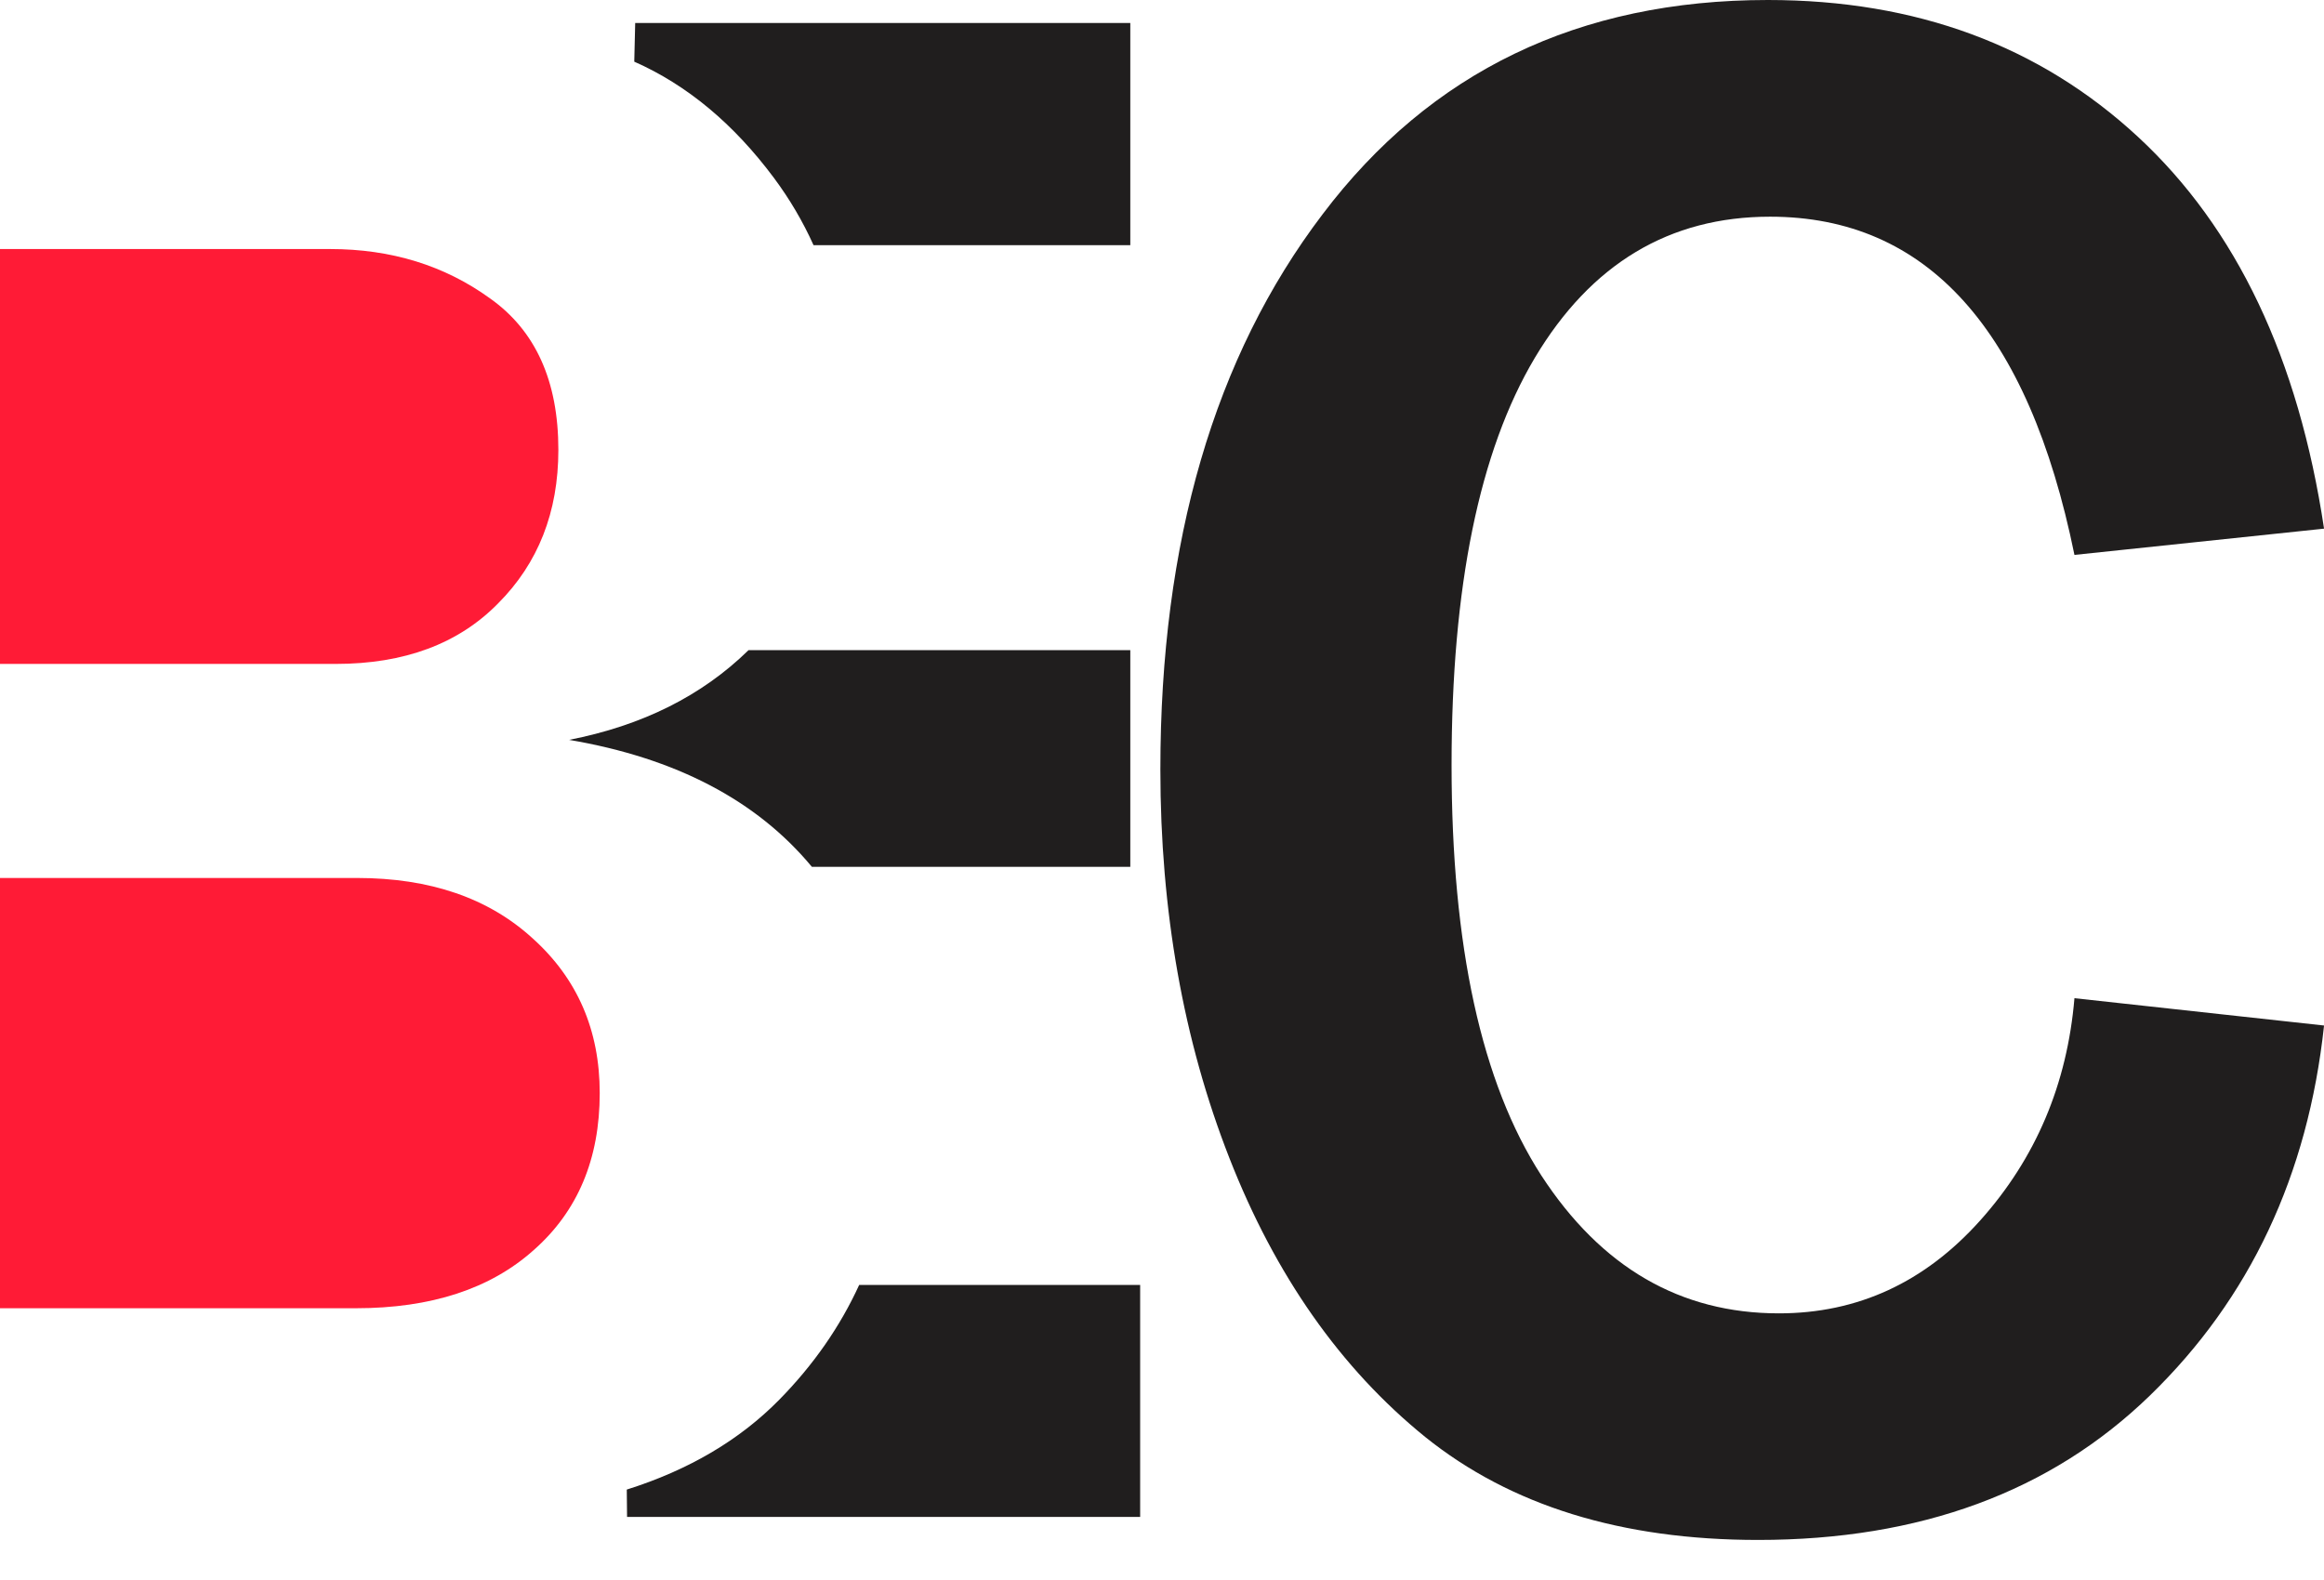 <svg width="50" height="34" viewBox="0 0 50 34" fill="none" xmlns="http://www.w3.org/2000/svg">
<path d="M44.631 21.48L50.001 22.068C49.655 25.287 48.407 27.941 46.256 30.029C44.12 32.102 41.31 33.138 37.824 33.138C34.888 33.138 32.502 32.4 30.665 30.924C28.843 29.448 27.438 27.446 26.449 24.918C25.459 22.39 24.965 19.603 24.965 16.557C24.965 11.658 26.127 7.678 28.451 4.616C30.774 1.539 33.97 0 38.036 0C41.224 0 43.877 0.981 45.997 2.944C48.117 4.907 49.451 7.717 50.001 11.376L44.631 11.941C43.642 7.089 41.459 4.663 38.083 4.663C35.917 4.663 34.229 5.676 33.02 7.702C31.826 9.711 31.23 12.632 31.23 16.463C31.23 20.357 31.873 23.301 33.161 25.295C34.449 27.273 36.152 28.262 38.272 28.262C39.968 28.262 41.412 27.595 42.605 26.261C43.799 24.926 44.474 23.332 44.631 21.48Z" fill="#201E1E"/>
<path fill-rule="evenodd" clip-rule="evenodd" d="M13.485 32.054L13.491 32.643H24.53V27.65H18.485C18.074 28.548 17.502 29.37 16.77 30.116C15.915 30.987 14.82 31.633 13.485 32.054ZM17.467 18.653H24.318V13.99H16.105C15.104 14.971 13.818 15.614 12.244 15.921C14.539 16.311 16.28 17.222 17.467 18.653ZM17.503 5.276H24.318V0.495H13.666L13.646 1.327C14.78 1.828 15.782 2.662 16.65 3.827C16.99 4.284 17.274 4.767 17.503 5.276Z" fill="#201E1E"/>
<path fill-rule="evenodd" clip-rule="evenodd" d="M7.222 14.287H0V5.359H7.102C8.418 5.359 9.565 5.713 10.544 6.422C11.523 7.115 12.013 8.201 12.013 9.681C12.013 11.02 11.579 12.122 10.713 12.988C9.862 13.854 8.699 14.287 7.222 14.287ZM7.655 28.152H0V18.893H7.679C9.252 18.893 10.512 19.326 11.459 20.192C12.422 21.058 12.903 22.168 12.903 23.522C12.903 24.939 12.43 26.065 11.483 26.9C10.552 27.734 9.276 28.152 7.655 28.152Z" fill="#FF1B36"/>
</svg>
